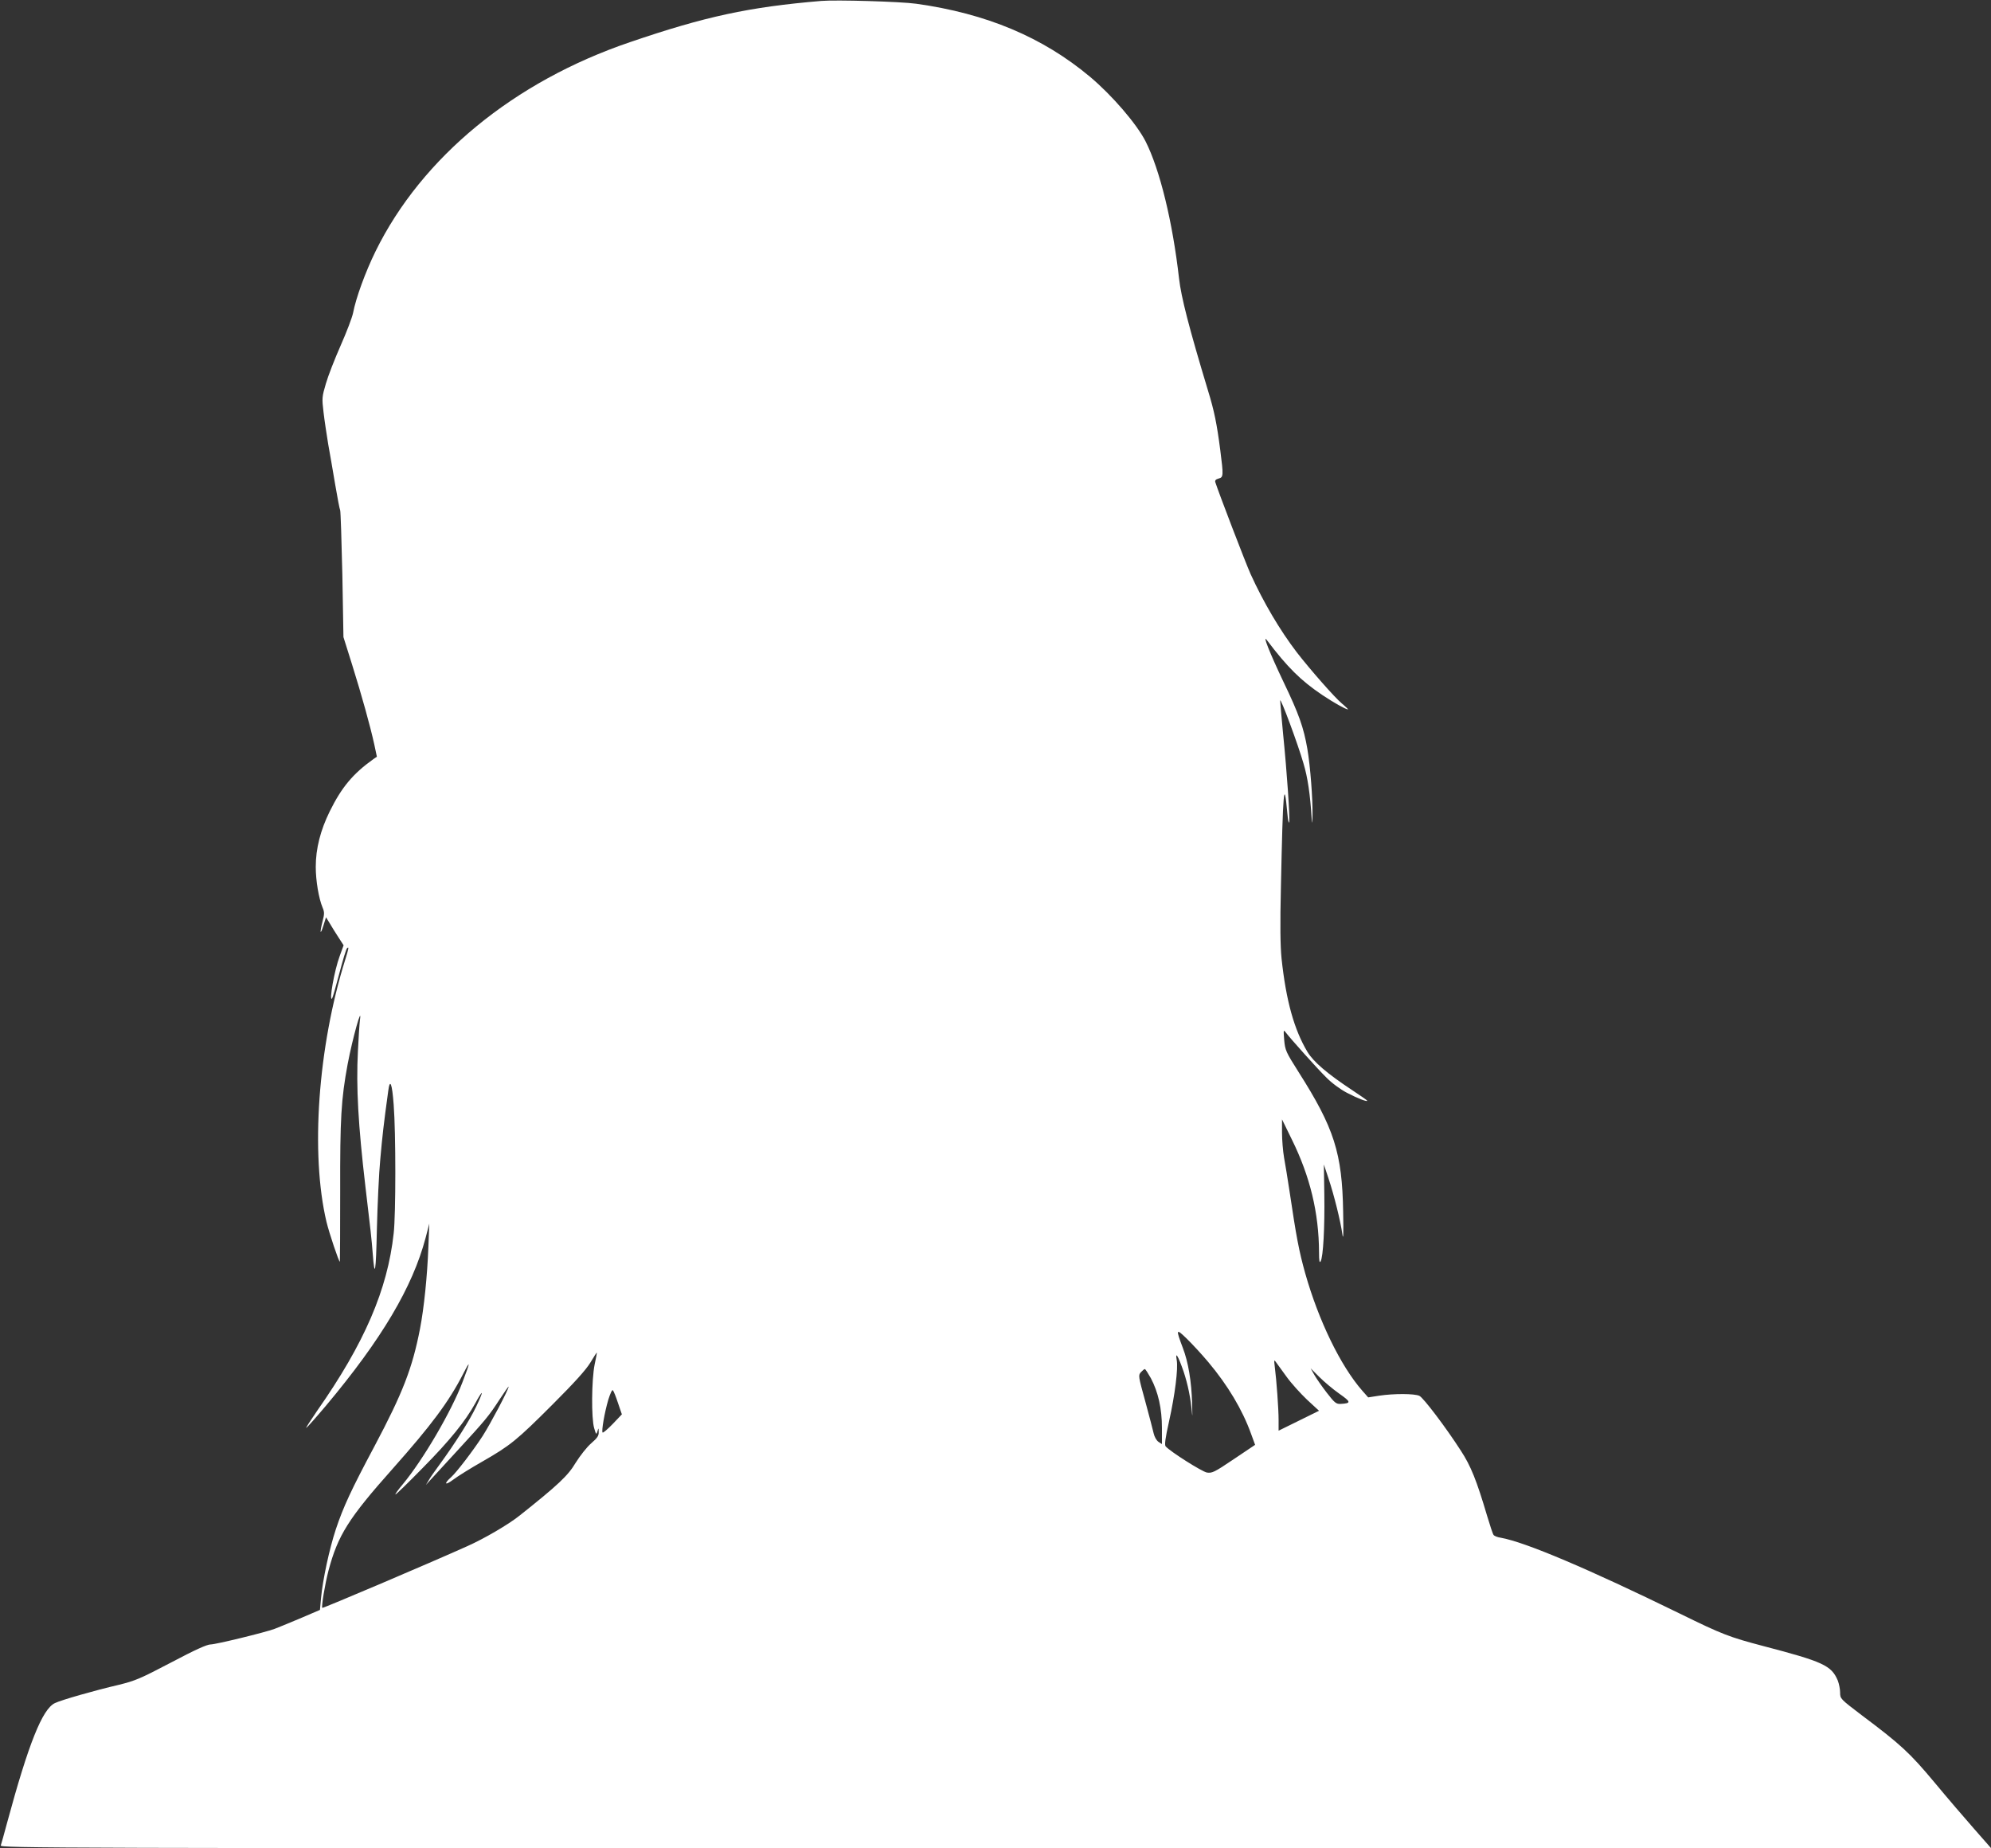 <?xml version="1.0" standalone="no"?>
<!DOCTYPE svg PUBLIC "-//W3C//DTD SVG 20010904//EN"
 "http://www.w3.org/TR/2001/REC-SVG-20010904/DTD/svg10.dtd">
<svg version="1.0" xmlns="http://www.w3.org/2000/svg"
 width="1280pt" height="1188pt" viewBox="0 0 1280 1188"
 preserveAspectRatio="xMidYMid meet">
<rect x="0" y="0" width="1280" height="1188" fill="#333333" stroke="none"/>
<g transform="translate(0,1188) scale(0.1,-0.1)"
fill="#ffffff" stroke="none">
<path d="M5280 11874 c-465 -39 -747 -100 -1230 -265 -746 -253 -1338 -740
-1635 -1343 -66 -134 -127 -302 -145 -397 -6 -30 -42 -124 -80 -210 -38 -86
-81 -196 -95 -245 -25 -85 -26 -93 -15 -184 6 -52 20 -144 30 -205 11 -60 31
-177 45 -260 14 -82 28 -157 32 -165 3 -8 9 -195 14 -415 l7 -400 55 -175 c63
-201 118 -400 143 -514 l17 -80 -22 -15 c-132 -94 -205 -182 -281 -336 -60
-122 -90 -239 -90 -357 0 -89 19 -202 44 -262 12 -28 12 -41 0 -87 -19 -74
-16 -96 5 -29 l17 54 24 -39 c13 -22 38 -63 56 -90 l33 -51 -25 -69 c-35 -94
-70 -295 -49 -273 3 3 24 75 46 159 22 85 44 158 50 164 14 14 11 -2 -12 -75
-175 -559 -224 -1246 -120 -1684 18 -74 79 -256 86 -256 1 0 2 204 2 453 -1
468 6 590 48 817 31 164 94 390 79 283 -3 -23 -9 -113 -13 -200 -12 -231 2
-475 48 -868 32 -266 41 -349 47 -430 13 -171 21 -127 27 156 4 156 13 359 22
450 13 146 21 219 51 437 11 84 25 48 35 -90 14 -178 14 -706 0 -825 -39 -362
-189 -709 -492 -1141 -43 -63 -75 -112 -70 -110 5 2 62 66 127 143 357 426
556 761 640 1078 l24 92 -6 -150 c-7 -187 -28 -393 -54 -527 -49 -252 -110
-410 -292 -753 -150 -281 -201 -391 -249 -535 -42 -127 -84 -324 -95 -441 l-7
-77 -131 -56 c-72 -30 -144 -60 -161 -66 -62 -23 -378 -100 -411 -100 -23 0
-99 -34 -254 -116 -200 -105 -232 -118 -338 -144 -151 -35 -368 -97 -409 -117
-81 -38 -170 -262 -307 -768 -19 -72 -38 -138 -41 -147 -7 -17 302 -18 6394
-18 l6402 0 -108 123 c-59 67 -175 202 -257 301 -158 189 -216 243 -467 431
-138 105 -139 106 -139 146 0 22 -7 56 -15 77 -41 97 -94 121 -480 222 -217
57 -264 75 -535 208 -587 287 -994 460 -1152 488 -21 3 -41 11 -46 18 -5 6
-23 61 -41 121 -68 230 -105 322 -169 420 -95 148 -242 342 -267 353 -33 15
-164 15 -258 1 l-71 -11 -38 43 c-140 160 -281 451 -367 755 -40 143 -57 233
-101 529 -12 77 -27 174 -35 215 -7 41 -13 113 -13 160 l0 85 63 -129 c117
-237 174 -471 175 -726 0 -54 3 -70 10 -58 17 28 27 221 24 428 l-3 195 30
-90 c36 -108 77 -273 89 -358 6 -44 8 -1 5 143 -6 379 -58 540 -287 900 -81
128 -86 139 -92 205 -5 64 -5 68 9 50 32 -42 203 -233 261 -290 35 -36 91 -77
133 -99 67 -35 131 -60 131 -51 0 2 -45 34 -100 70 -157 104 -245 179 -284
243 -86 143 -138 330 -167 601 -8 81 -10 213 -4 465 13 618 20 704 41 471 4
-44 9 -71 12 -60 6 26 -14 319 -39 567 -10 108 -19 205 -19 215 1 25 114 -279
150 -404 27 -90 43 -197 53 -358 2 -36 4 -29 5 25 2 105 -14 314 -33 426 -24
138 -54 224 -154 432 -89 187 -137 309 -106 267 131 -173 218 -260 357 -353
70 -47 150 -92 164 -92 3 0 -14 17 -39 38 -45 37 -204 218 -290 329 -110 144
-214 321 -297 503 -34 76 -206 525 -227 591 -3 11 3 18 21 23 32 8 32 18 11
183 -22 170 -39 253 -79 383 -122 404 -172 598 -186 720 -41 362 -123 699
-215 881 -57 112 -215 296 -358 416 -304 254 -665 406 -1117 469 -100 14 -515
26 -610 18z m2488 -8749 c126 -150 219 -306 275 -461 l26 -71 -137 -92 c-126
-85 -140 -91 -173 -86 -32 6 -232 132 -265 168 -8 9 -3 51 22 162 38 171 59
339 49 393 -11 61 10 25 44 -73 28 -85 46 -171 55 -275 2 -25 2 7 0 70 -4 141
-25 267 -60 357 -46 122 -44 126 26 58 34 -33 96 -100 138 -150z m-3945 -15
c-20 -98 -22 -348 -3 -410 12 -42 14 -43 21 -20 7 24 7 24 8 -5 1 -24 -9 -38
-48 -72 -28 -24 -71 -79 -100 -125 -49 -83 -113 -143 -361 -340 -70 -56 -225
-147 -335 -196 -240 -108 -929 -401 -933 -397 -7 7 17 152 40 240 60 226 128
335 413 655 247 278 360 429 452 608 49 96 48 82 -4 -53 -72 -189 -253 -498
-384 -656 -28 -33 -49 -62 -47 -65 3 -2 81 74 174 169 177 179 275 301 340
418 20 38 39 67 41 65 3 -2 -14 -42 -36 -88 -41 -87 -138 -239 -233 -369 -30
-41 -63 -87 -72 -104 l-18 -30 27 30 c15 17 92 100 170 185 185 201 207 227
277 335 32 49 58 86 58 82 0 -18 -117 -239 -167 -317 -61 -94 -168 -234 -203
-265 -48 -43 -40 -56 12 -17 29 22 114 75 188 117 181 104 220 135 454 369
140 140 213 221 241 267 22 37 41 66 42 65 1 -1 -5 -35 -14 -76z m4448 -79
c30 -42 90 -108 132 -148 l77 -71 -130 -64 -130 -64 0 70 c0 69 -13 252 -25
345 -5 39 -4 43 7 27 7 -10 38 -53 69 -95z m-872 -10 c47 -89 71 -195 71 -319
l0 -104 -22 14 c-13 9 -26 32 -31 54 -5 22 -29 114 -54 206 -45 163 -46 168
-28 188 10 11 21 20 25 20 4 0 21 -27 39 -59z m1211 -99 c77 -54 78 -62 8 -66
-28 -1 -38 7 -89 73 -31 40 -67 92 -80 115 l-23 41 56 -56 c30 -30 88 -79 128
-107z m-4637 -60 l25 -73 -59 -62 c-32 -33 -61 -58 -65 -55 -8 9 12 127 37
212 12 38 24 65 29 60 5 -5 20 -42 33 -82z"/>
</g>
</svg>
